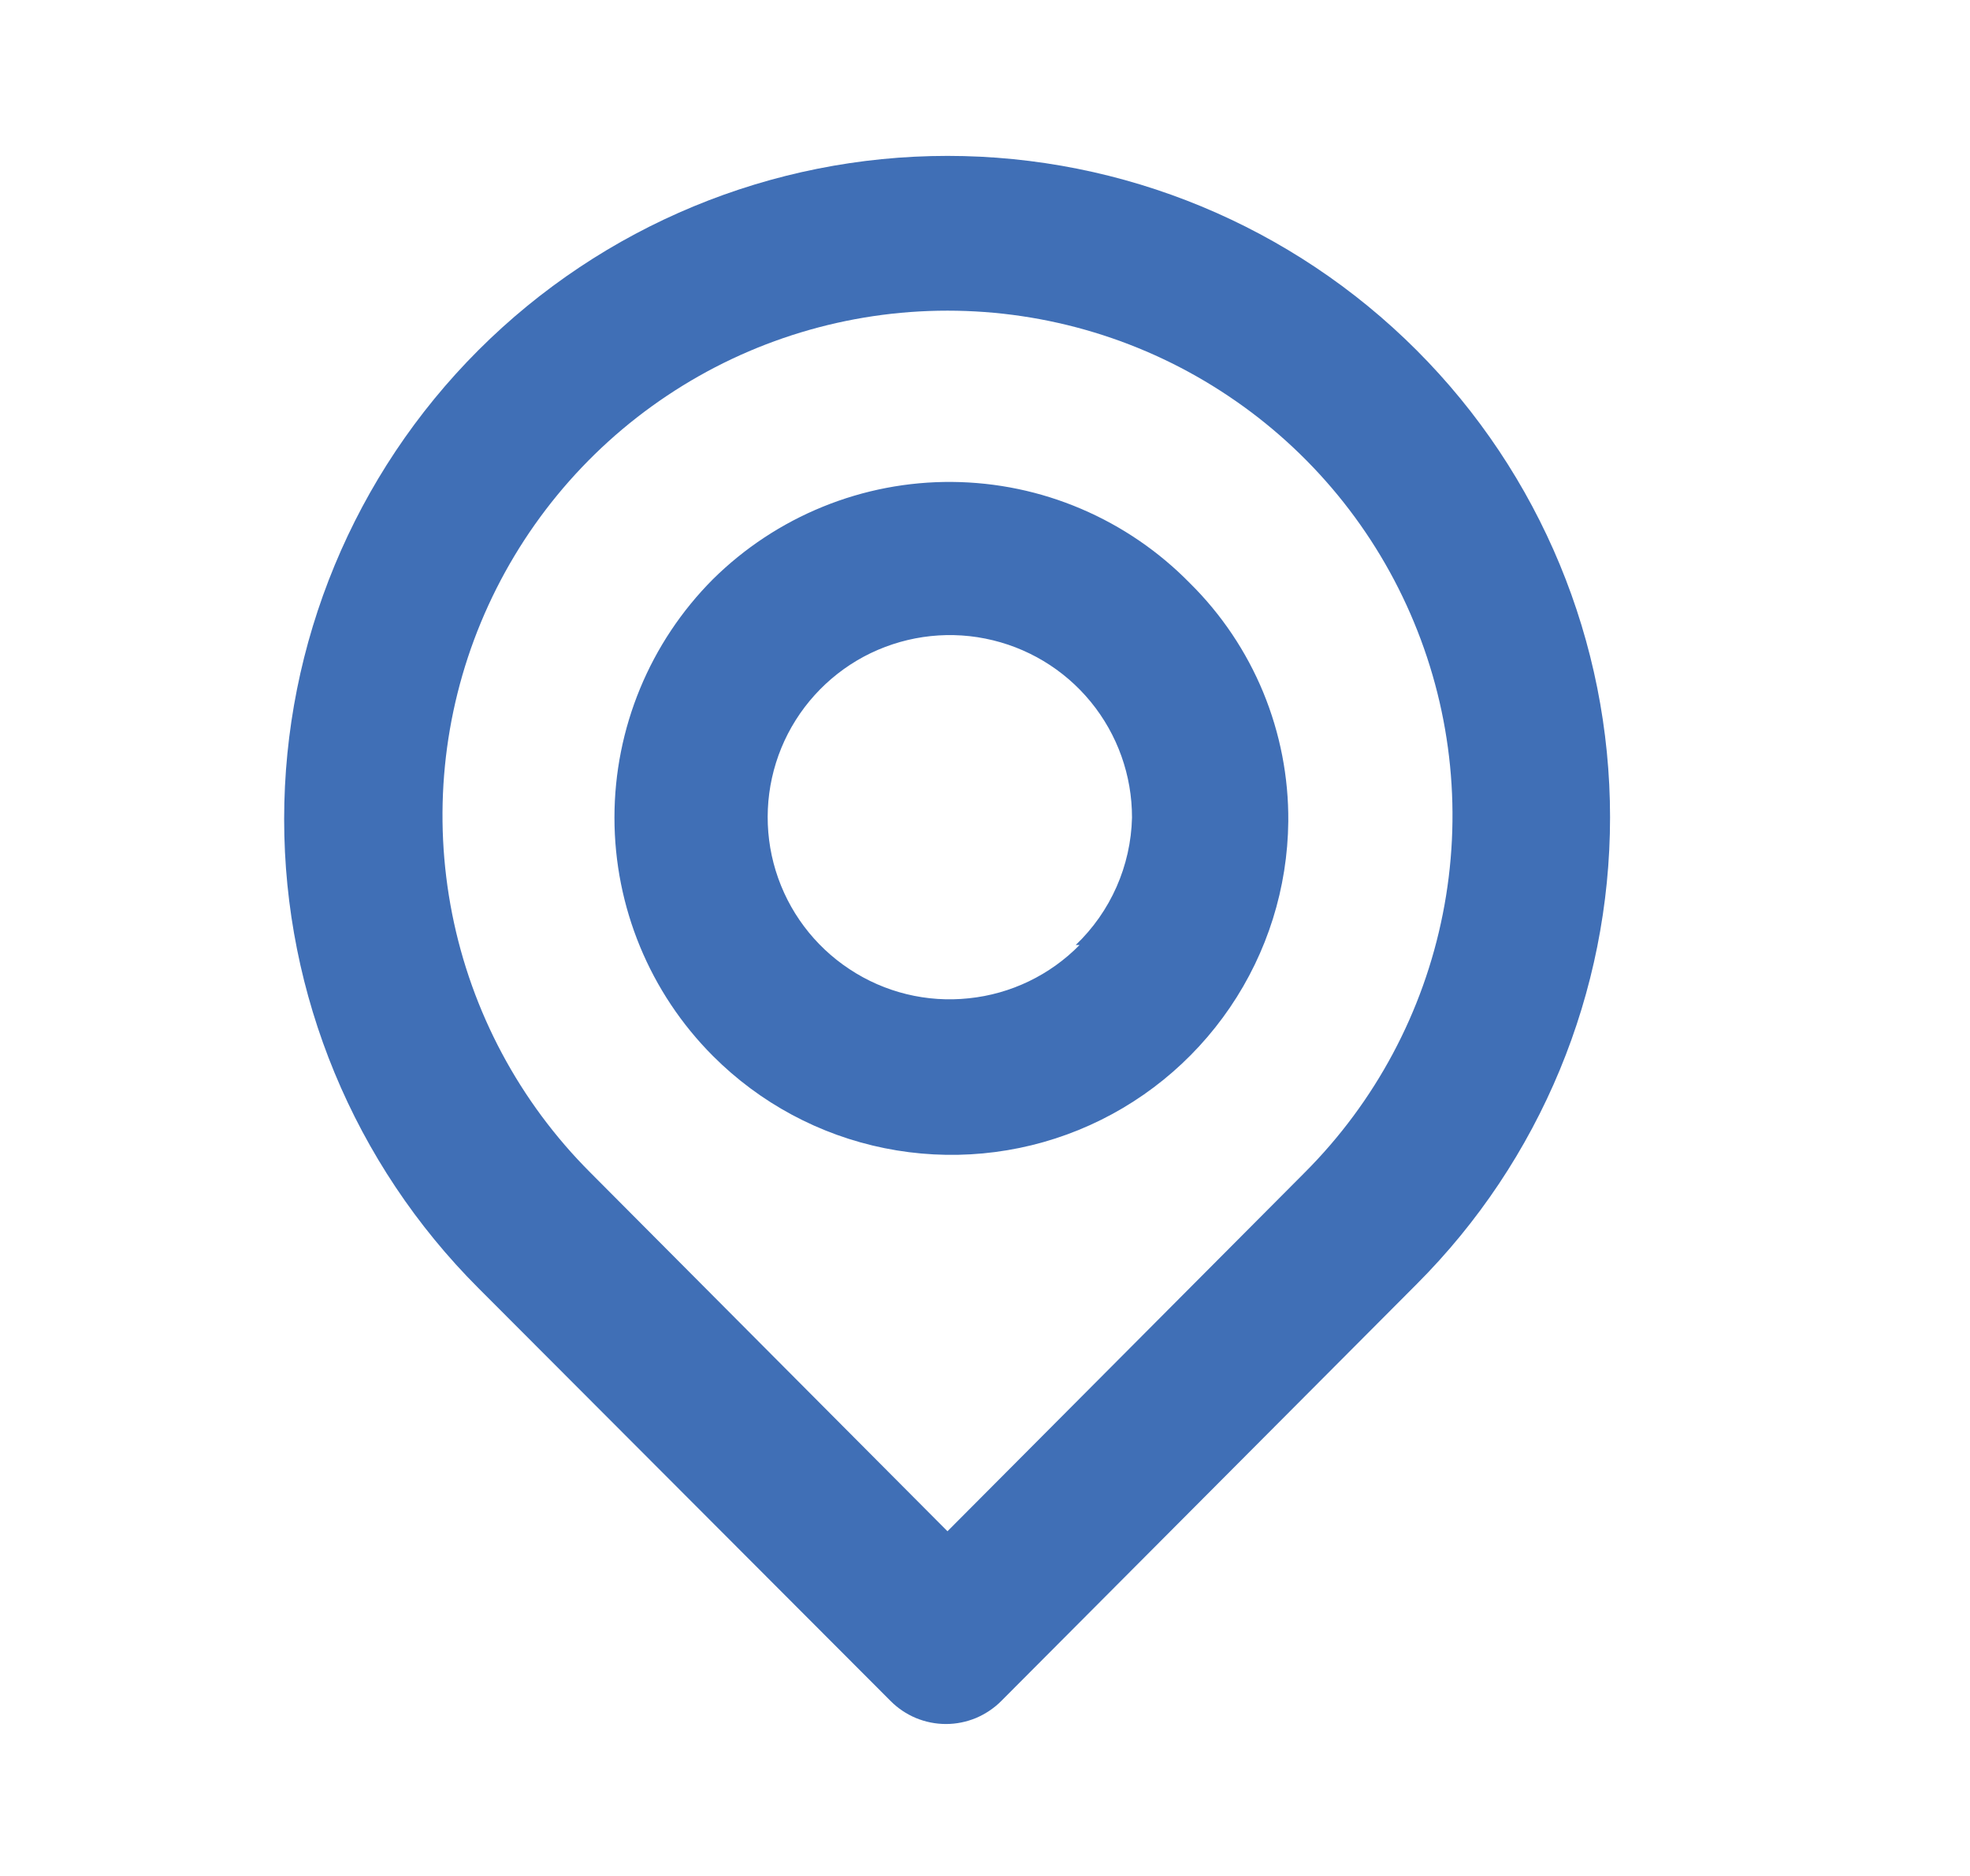 <svg width="21" height="20" viewBox="0 0 21 20" fill="none" xmlns="http://www.w3.org/2000/svg">
<path d="M15.1 3.733C13.774 2.407 11.976 1.662 10.1 1.662C8.225 1.662 6.426 2.407 5.1 3.733C3.774 5.059 3.029 6.858 3.029 8.733C3.029 10.609 3.774 12.407 5.1 13.733L9.492 18.133C9.569 18.211 9.661 18.273 9.763 18.316C9.865 18.358 9.973 18.38 10.084 18.38C10.194 18.38 10.302 18.358 10.404 18.316C10.505 18.273 10.598 18.211 10.675 18.133L15.1 13.692C16.421 12.371 17.163 10.58 17.163 8.713C17.163 6.845 16.421 5.054 15.1 3.733ZM13.909 12.5L10.1 16.325L6.292 12.5C5.539 11.747 5.027 10.788 4.82 9.744C4.613 8.699 4.719 7.617 5.127 6.634C5.535 5.651 6.225 4.81 7.11 4.219C7.995 3.627 9.036 3.312 10.1 3.312C11.165 3.312 12.205 3.627 13.09 4.219C13.976 4.81 14.666 5.651 15.073 6.634C15.481 7.617 15.588 8.699 15.38 9.744C15.173 10.788 14.661 11.747 13.909 12.5ZM7.6 6.175C6.927 6.85 6.55 7.764 6.55 8.717C6.55 9.67 6.927 10.584 7.6 11.258C8.1 11.759 8.736 12.101 9.43 12.241C10.123 12.381 10.843 12.314 11.498 12.047C12.153 11.78 12.714 11.325 13.112 10.74C13.51 10.155 13.726 9.466 13.733 8.758C13.737 8.286 13.646 7.818 13.466 7.381C13.286 6.945 13.02 6.549 12.684 6.217C12.353 5.879 11.959 5.61 11.525 5.425C11.09 5.239 10.623 5.142 10.15 5.138C9.678 5.134 9.209 5.224 8.772 5.402C8.334 5.58 7.936 5.843 7.6 6.175ZM11.508 10.075C11.193 10.396 10.775 10.597 10.328 10.643C9.88 10.691 9.43 10.581 9.055 10.332C8.679 10.084 8.402 9.714 8.269 9.283C8.137 8.853 8.158 8.391 8.329 7.974C8.5 7.558 8.811 7.214 9.207 7.001C9.604 6.789 10.062 6.72 10.503 6.808C10.945 6.896 11.342 7.134 11.627 7.482C11.912 7.83 12.068 8.267 12.067 8.717C12.055 9.231 11.839 9.72 11.467 10.075H11.508Z" fill="#406FB6"/>
</svg>
